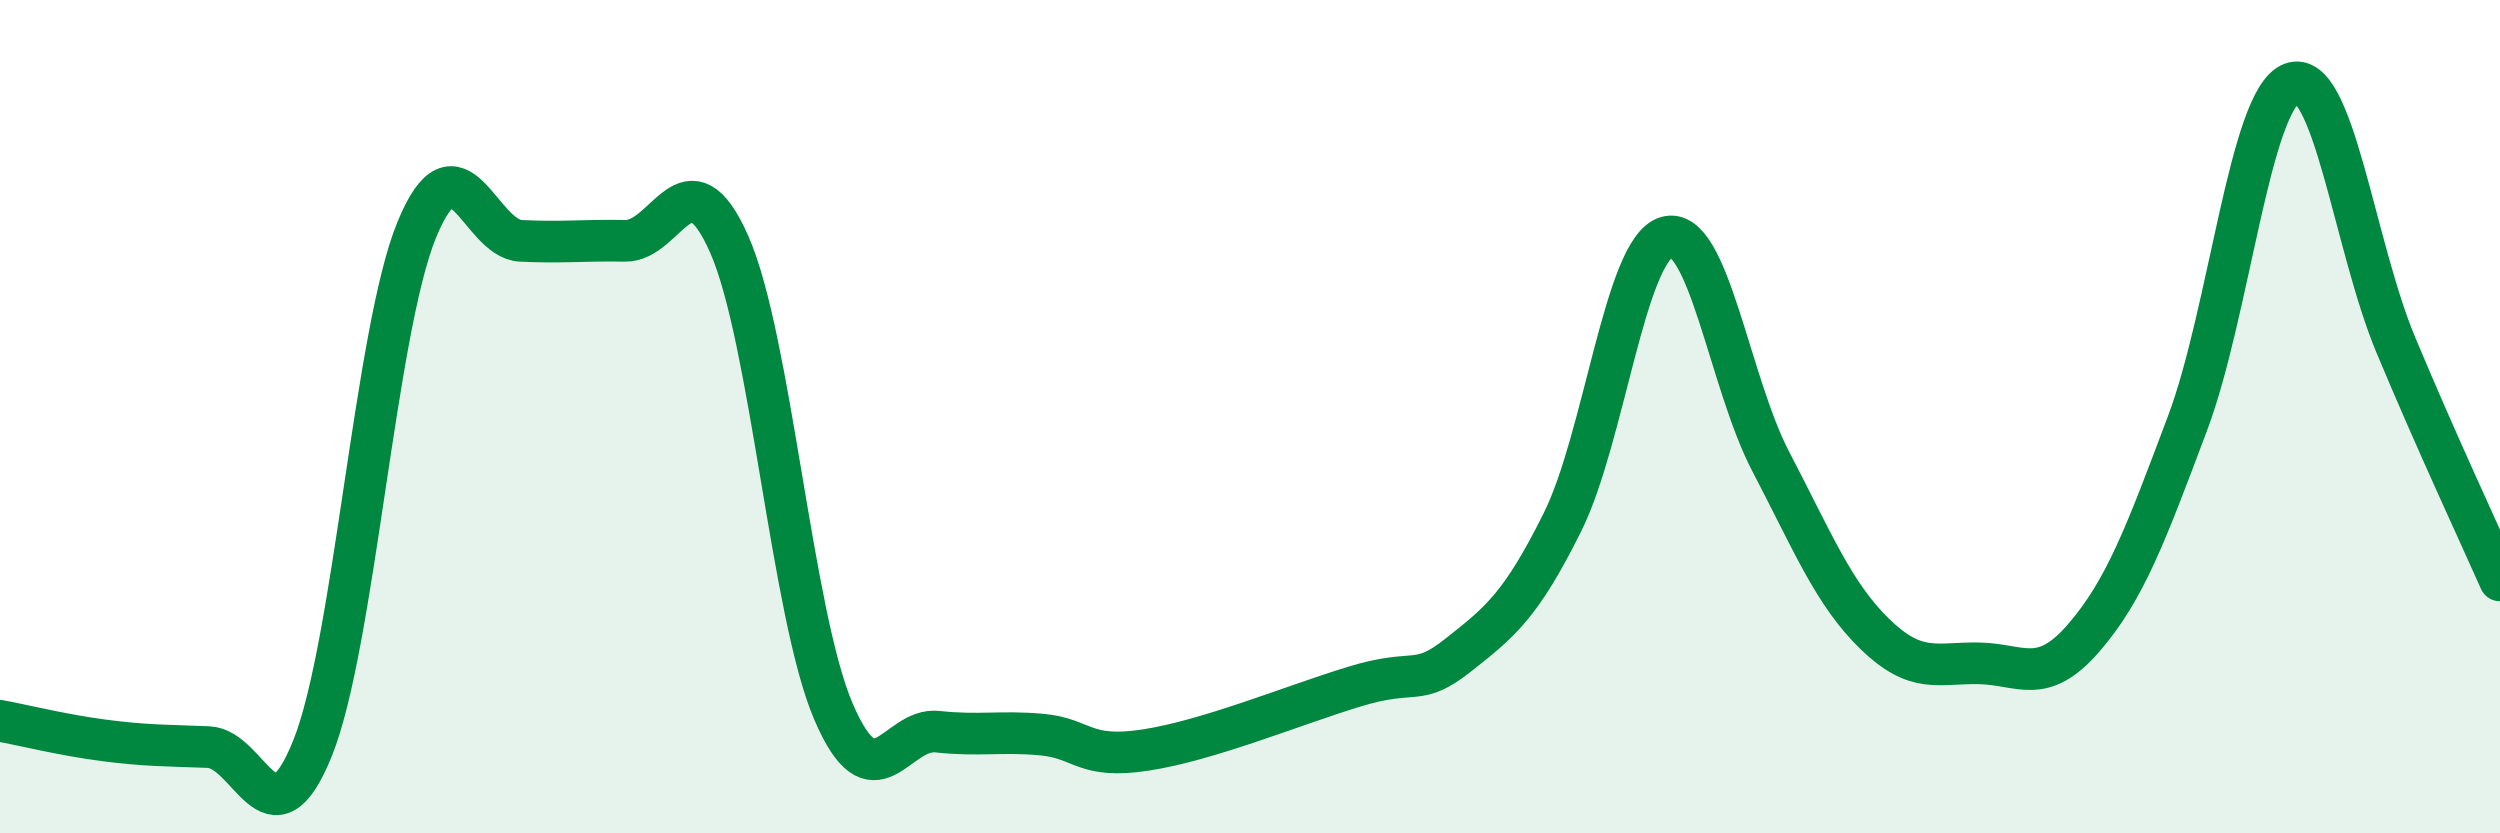 
    <svg width="60" height="20" viewBox="0 0 60 20" xmlns="http://www.w3.org/2000/svg">
      <path
        d="M 0,17.3 C 0.5,17.39 1.5,17.64 2.5,17.77 C 3.5,17.9 4,17.89 5,17.93 C 6,17.97 6.5,20.44 7.5,17.96 C 8.5,15.48 9,7.96 10,5.52 C 11,3.08 11.5,5.73 12.5,5.78 C 13.5,5.83 14,5.76 15,5.78 C 16,5.8 16.5,3.6 17.5,5.86 C 18.5,8.12 19,14.73 20,17.07 C 21,19.41 21.5,17.45 22.5,17.56 C 23.5,17.67 24,17.54 25,17.63 C 26,17.72 26,18.23 27.5,18 C 29,17.77 31,16.94 32.5,16.48 C 34,16.02 34,16.51 35,15.72 C 36,14.93 36.5,14.54 37.5,12.53 C 38.5,10.52 39,5.98 40,5.69 C 41,5.4 41.5,9.17 42.5,11.08 C 43.5,12.99 44,14.25 45,15.22 C 46,16.19 46.5,15.9 47.5,15.92 C 48.5,15.94 49,16.47 50,15.32 C 51,14.17 51.5,12.82 52.5,10.16 C 53.5,7.5 54,2.38 55,2 C 56,1.62 56.5,5.89 57.5,8.28 C 58.5,10.67 59.5,12.8 60,13.93L60 20L0 20Z"
        fill="#008740"
        opacity="0.1"
        stroke-linecap="round"
        stroke-linejoin="round"
      />
      <path
        d="M 0,17.3 C 0.5,17.39 1.5,17.64 2.5,17.77 C 3.5,17.9 4,17.89 5,17.93 C 6,17.97 6.5,20.44 7.5,17.96 C 8.5,15.48 9,7.96 10,5.52 C 11,3.08 11.5,5.73 12.5,5.78 C 13.5,5.83 14,5.76 15,5.78 C 16,5.8 16.5,3.6 17.5,5.86 C 18.5,8.12 19,14.73 20,17.07 C 21,19.41 21.5,17.45 22.5,17.56 C 23.5,17.67 24,17.54 25,17.63 C 26,17.72 26,18.23 27.5,18 C 29,17.77 31,16.94 32.5,16.48 C 34,16.02 34,16.51 35,15.72 C 36,14.93 36.5,14.54 37.5,12.53 C 38.5,10.52 39,5.98 40,5.69 C 41,5.4 41.5,9.17 42.5,11.08 C 43.5,12.99 44,14.25 45,15.22 C 46,16.19 46.5,15.9 47.5,15.92 C 48.5,15.94 49,16.47 50,15.32 C 51,14.17 51.5,12.82 52.5,10.16 C 53.5,7.5 54,2.38 55,2 C 56,1.62 56.5,5.89 57.5,8.28 C 58.5,10.67 59.5,12.8 60,13.93"
        stroke="#008740"
        stroke-width="1"
        fill="none"
        stroke-linecap="round"
        stroke-linejoin="round"
      />
    </svg>
  